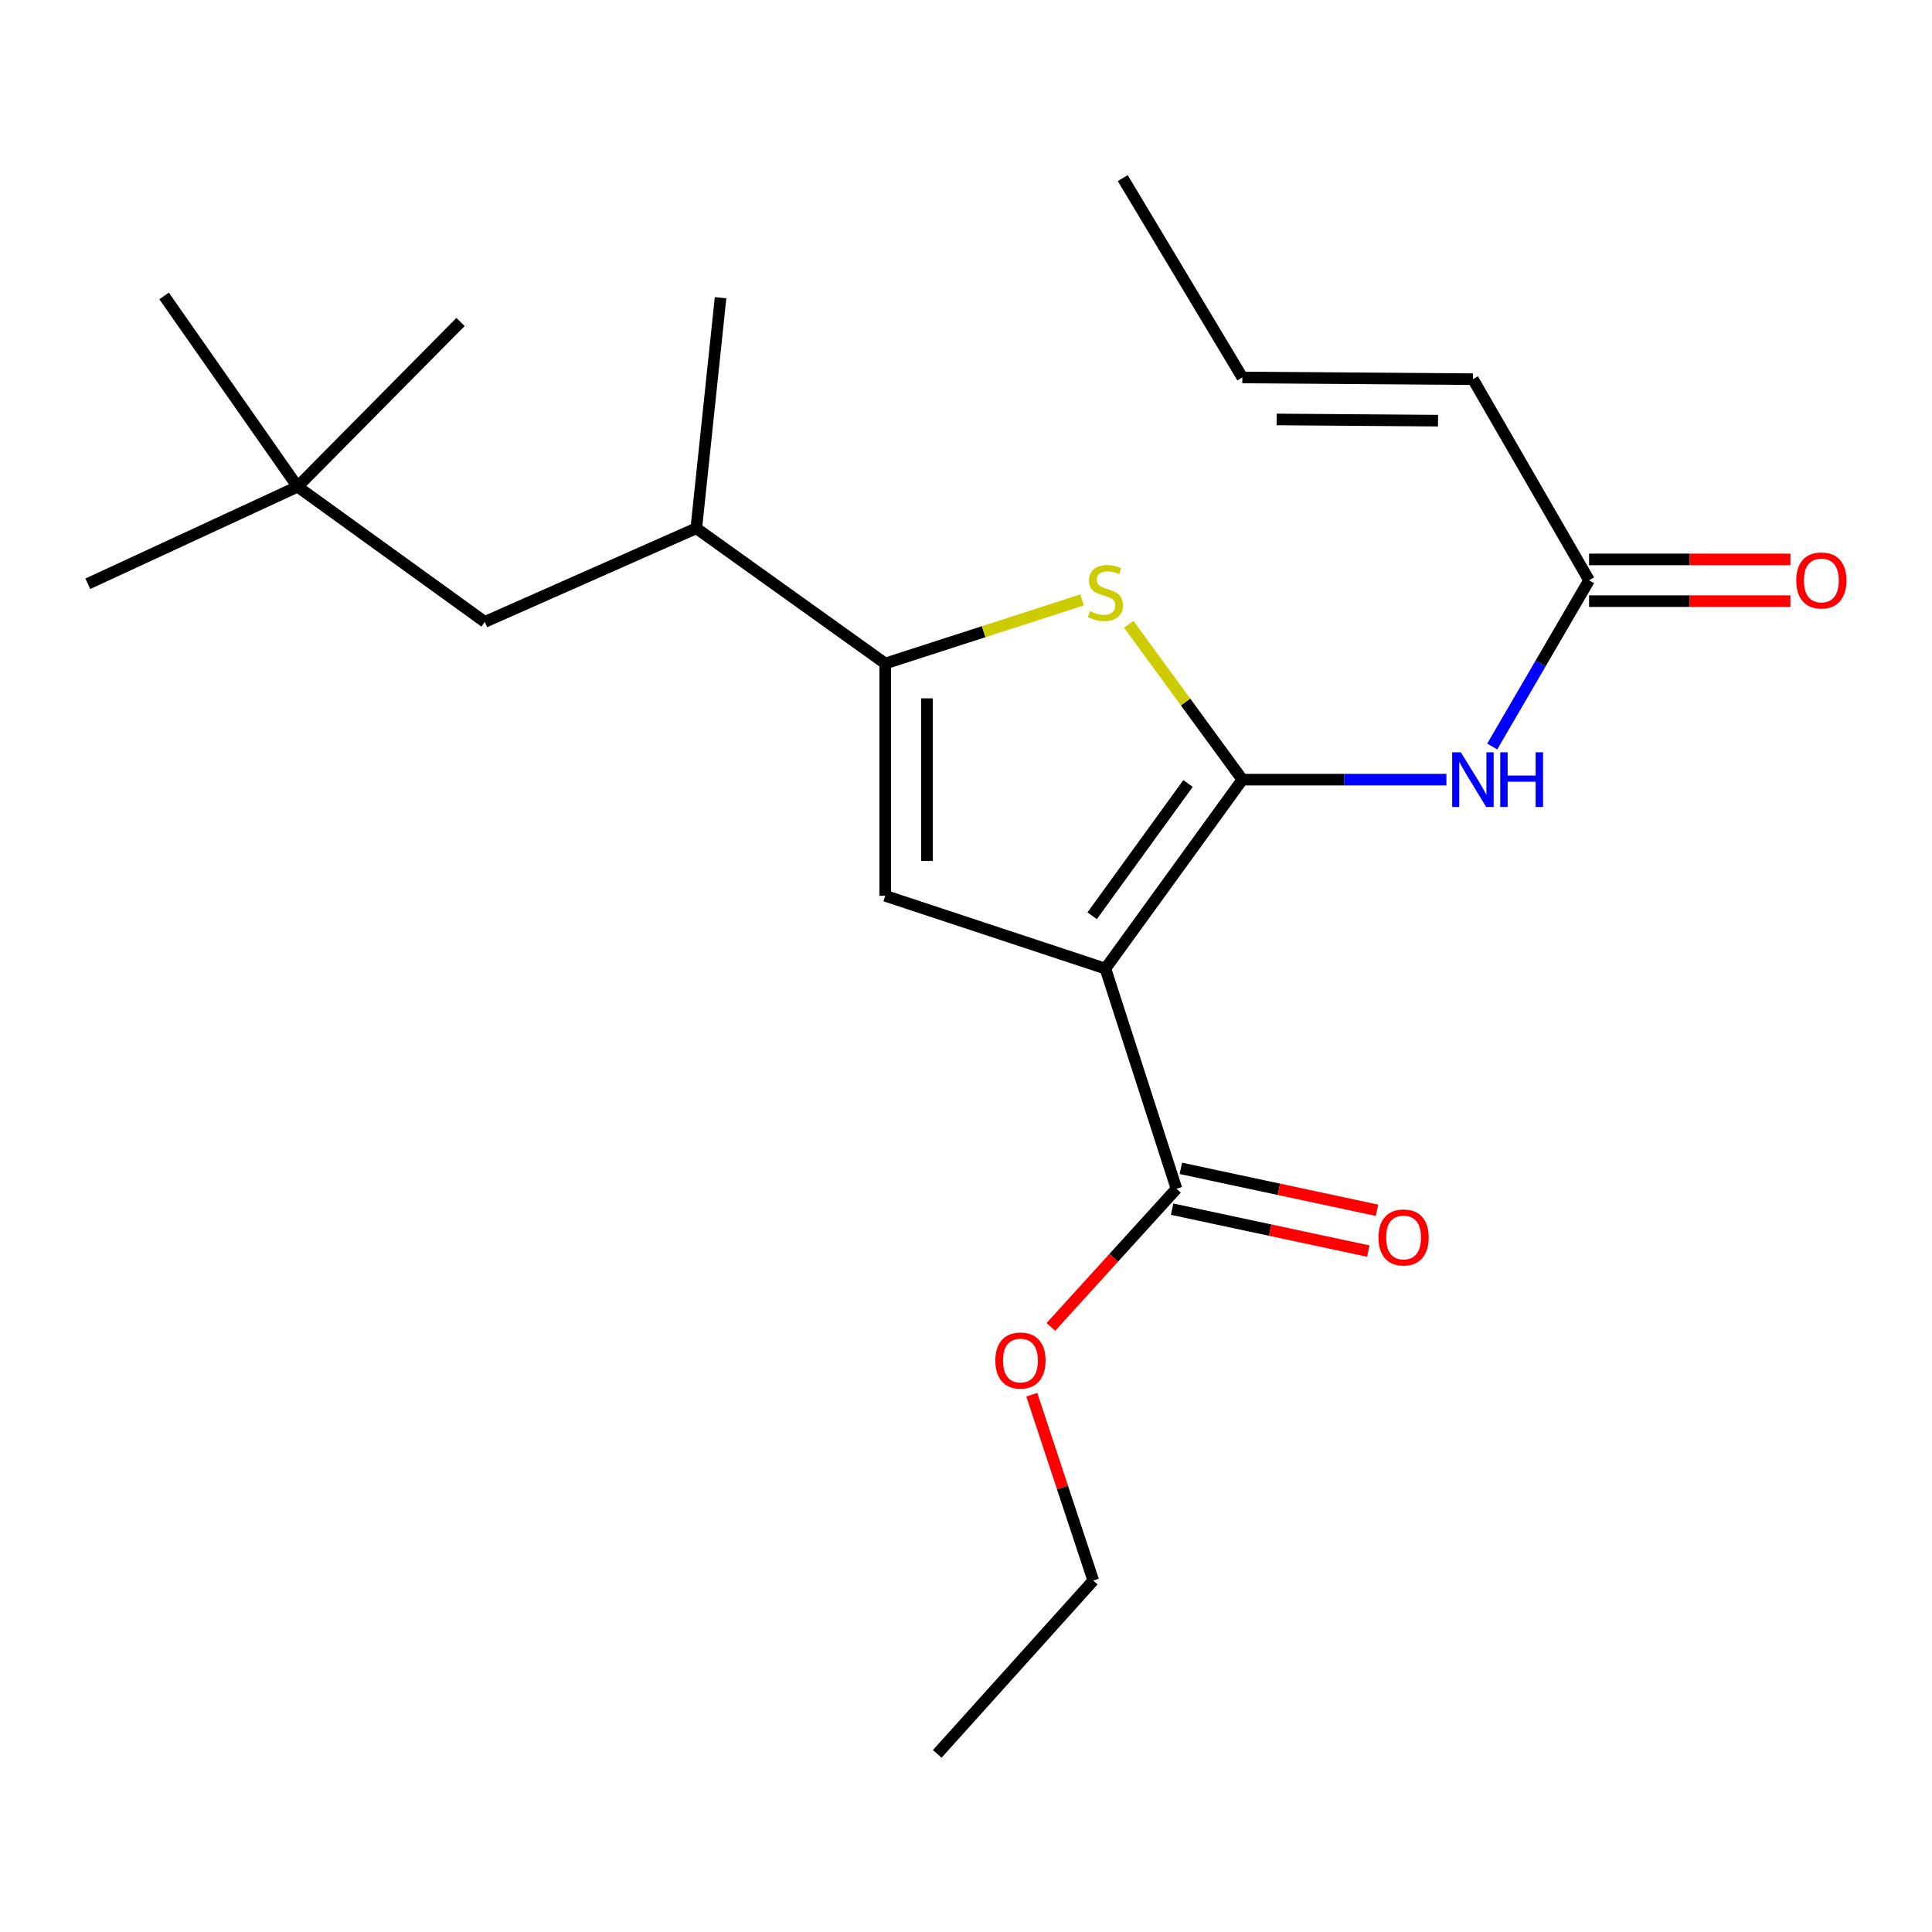 <?xml version='1.0' encoding='iso-8859-1'?>
<svg version='1.1' baseProfile='full'
              xmlns='http://www.w3.org/2000/svg'
                      xmlns:rdkit='http://www.rdkit.org/xml'
                      xmlns:xlink='http://www.w3.org/1999/xlink'
                  xml:space='preserve'
width='1000px' height='1000px' viewBox='0 0 1000 1000'>
<!-- END OF HEADER -->
<rect style='opacity:1.0;fill:#FFFFFF;stroke:none' width='1000' height='1000' x='0' y='0'> </rect>
<path class='bond-0' d='M 458.199,343.422 L 458.199,463.664' style='fill:none;fill-rule:evenodd;stroke:#000000;stroke-width:6px;stroke-linecap:butt;stroke-linejoin:miter;stroke-opacity:1' />
<path class='bond-0' d='M 479.8,361.458 L 479.8,445.627' style='fill:none;fill-rule:evenodd;stroke:#000000;stroke-width:6px;stroke-linecap:butt;stroke-linejoin:miter;stroke-opacity:1' />
<path class='bond-1' d='M 458.199,343.422 L 509.139,326.97' style='fill:none;fill-rule:evenodd;stroke:#000000;stroke-width:6px;stroke-linecap:butt;stroke-linejoin:miter;stroke-opacity:1' />
<path class='bond-1' d='M 509.139,326.97 L 560.079,310.517' style='fill:none;fill-rule:evenodd;stroke:#CCCC00;stroke-width:6px;stroke-linecap:butt;stroke-linejoin:miter;stroke-opacity:1' />
<path class='bond-2' d='M 458.199,343.422 L 360.398,273.437' style='fill:none;fill-rule:evenodd;stroke:#000000;stroke-width:6px;stroke-linecap:butt;stroke-linejoin:miter;stroke-opacity:1' />
<path class='bond-3' d='M 458.199,463.664 L 572.153,501.344' style='fill:none;fill-rule:evenodd;stroke:#000000;stroke-width:6px;stroke-linecap:butt;stroke-linejoin:miter;stroke-opacity:1' />
<path class='bond-4' d='M 572.153,501.344 L 643.038,403.543' style='fill:none;fill-rule:evenodd;stroke:#000000;stroke-width:6px;stroke-linecap:butt;stroke-linejoin:miter;stroke-opacity:1' />
<path class='bond-4' d='M 565.296,473.998 L 614.915,405.537' style='fill:none;fill-rule:evenodd;stroke:#000000;stroke-width:6px;stroke-linecap:butt;stroke-linejoin:miter;stroke-opacity:1' />
<path class='bond-5' d='M 572.153,501.344 L 608.945,615.297' style='fill:none;fill-rule:evenodd;stroke:#000000;stroke-width:6px;stroke-linecap:butt;stroke-linejoin:miter;stroke-opacity:1' />
<path class='bond-6' d='M 643.038,403.543 L 613.636,363.34' style='fill:none;fill-rule:evenodd;stroke:#000000;stroke-width:6px;stroke-linecap:butt;stroke-linejoin:miter;stroke-opacity:1' />
<path class='bond-6' d='M 613.636,363.34 L 584.235,323.138' style='fill:none;fill-rule:evenodd;stroke:#CCCC00;stroke-width:6px;stroke-linecap:butt;stroke-linejoin:miter;stroke-opacity:1' />
<path class='bond-7' d='M 643.038,403.543 L 695.847,403.543' style='fill:none;fill-rule:evenodd;stroke:#000000;stroke-width:6px;stroke-linecap:butt;stroke-linejoin:miter;stroke-opacity:1' />
<path class='bond-7' d='M 695.847,403.543 L 748.656,403.543' style='fill:none;fill-rule:evenodd;stroke:#0000FF;stroke-width:6px;stroke-linecap:butt;stroke-linejoin:miter;stroke-opacity:1' />
<path class='bond-8' d='M 772.369,386.397 L 797.434,343.375' style='fill:none;fill-rule:evenodd;stroke:#0000FF;stroke-width:6px;stroke-linecap:butt;stroke-linejoin:miter;stroke-opacity:1' />
<path class='bond-8' d='M 797.434,343.375 L 822.5,300.354' style='fill:none;fill-rule:evenodd;stroke:#000000;stroke-width:6px;stroke-linecap:butt;stroke-linejoin:miter;stroke-opacity:1' />
<path class='bond-9' d='M 608.945,615.297 L 576.438,651.055' style='fill:none;fill-rule:evenodd;stroke:#000000;stroke-width:6px;stroke-linecap:butt;stroke-linejoin:miter;stroke-opacity:1' />
<path class='bond-9' d='M 576.438,651.055 L 543.931,686.813' style='fill:none;fill-rule:evenodd;stroke:#FF0000;stroke-width:6px;stroke-linecap:butt;stroke-linejoin:miter;stroke-opacity:1' />
<path class='bond-10' d='M 606.687,625.859 L 657.456,636.712' style='fill:none;fill-rule:evenodd;stroke:#000000;stroke-width:6px;stroke-linecap:butt;stroke-linejoin:miter;stroke-opacity:1' />
<path class='bond-10' d='M 657.456,636.712 L 708.224,647.566' style='fill:none;fill-rule:evenodd;stroke:#FF0000;stroke-width:6px;stroke-linecap:butt;stroke-linejoin:miter;stroke-opacity:1' />
<path class='bond-10' d='M 611.203,604.736 L 661.971,615.589' style='fill:none;fill-rule:evenodd;stroke:#000000;stroke-width:6px;stroke-linecap:butt;stroke-linejoin:miter;stroke-opacity:1' />
<path class='bond-10' d='M 661.971,615.589 L 712.74,626.443' style='fill:none;fill-rule:evenodd;stroke:#FF0000;stroke-width:6px;stroke-linecap:butt;stroke-linejoin:miter;stroke-opacity:1' />
<path class='bond-11' d='M 534.059,721.895 L 549.968,769.991' style='fill:none;fill-rule:evenodd;stroke:#FF0000;stroke-width:6px;stroke-linecap:butt;stroke-linejoin:miter;stroke-opacity:1' />
<path class='bond-11' d='M 549.968,769.991 L 565.877,818.088' style='fill:none;fill-rule:evenodd;stroke:#000000;stroke-width:6px;stroke-linecap:butt;stroke-linejoin:miter;stroke-opacity:1' />
<path class='bond-12' d='M 565.877,818.088 L 485.116,907.813' style='fill:none;fill-rule:evenodd;stroke:#000000;stroke-width:6px;stroke-linecap:butt;stroke-linejoin:miter;stroke-opacity:1' />
<path class='bond-13' d='M 822.5,311.154 L 874.612,311.154' style='fill:none;fill-rule:evenodd;stroke:#000000;stroke-width:6px;stroke-linecap:butt;stroke-linejoin:miter;stroke-opacity:1' />
<path class='bond-13' d='M 874.612,311.154 L 926.724,311.154' style='fill:none;fill-rule:evenodd;stroke:#FF0000;stroke-width:6px;stroke-linecap:butt;stroke-linejoin:miter;stroke-opacity:1' />
<path class='bond-13' d='M 822.5,289.553 L 874.612,289.553' style='fill:none;fill-rule:evenodd;stroke:#000000;stroke-width:6px;stroke-linecap:butt;stroke-linejoin:miter;stroke-opacity:1' />
<path class='bond-13' d='M 874.612,289.553 L 926.724,289.553' style='fill:none;fill-rule:evenodd;stroke:#FF0000;stroke-width:6px;stroke-linecap:butt;stroke-linejoin:miter;stroke-opacity:1' />
<path class='bond-14' d='M 822.5,300.354 L 762.379,196.264' style='fill:none;fill-rule:evenodd;stroke:#000000;stroke-width:6px;stroke-linecap:butt;stroke-linejoin:miter;stroke-opacity:1' />
<path class='bond-15' d='M 762.379,196.264 L 643.038,195.376' style='fill:none;fill-rule:evenodd;stroke:#000000;stroke-width:6px;stroke-linecap:butt;stroke-linejoin:miter;stroke-opacity:1' />
<path class='bond-15' d='M 744.317,217.731 L 660.778,217.109' style='fill:none;fill-rule:evenodd;stroke:#000000;stroke-width:6px;stroke-linecap:butt;stroke-linejoin:miter;stroke-opacity:1' />
<path class='bond-16' d='M 643.038,195.376 L 581.129,92.187' style='fill:none;fill-rule:evenodd;stroke:#000000;stroke-width:6px;stroke-linecap:butt;stroke-linejoin:miter;stroke-opacity:1' />
<path class='bond-17' d='M 360.398,273.437 L 250.933,321.894' style='fill:none;fill-rule:evenodd;stroke:#000000;stroke-width:6px;stroke-linecap:butt;stroke-linejoin:miter;stroke-opacity:1' />
<path class='bond-18' d='M 360.398,273.437 L 372.962,154.096' style='fill:none;fill-rule:evenodd;stroke:#000000;stroke-width:6px;stroke-linecap:butt;stroke-linejoin:miter;stroke-opacity:1' />
<path class='bond-19' d='M 250.933,321.894 L 154.02,251.909' style='fill:none;fill-rule:evenodd;stroke:#000000;stroke-width:6px;stroke-linecap:butt;stroke-linejoin:miter;stroke-opacity:1' />
<path class='bond-20' d='M 154.02,251.909 L 45.455,302.154' style='fill:none;fill-rule:evenodd;stroke:#000000;stroke-width:6px;stroke-linecap:butt;stroke-linejoin:miter;stroke-opacity:1' />
<path class='bond-21' d='M 154.02,251.909 L 84.935,153.184' style='fill:none;fill-rule:evenodd;stroke:#000000;stroke-width:6px;stroke-linecap:butt;stroke-linejoin:miter;stroke-opacity:1' />
<path class='bond-22' d='M 154.02,251.909 L 238.369,166.66' style='fill:none;fill-rule:evenodd;stroke:#000000;stroke-width:6px;stroke-linecap:butt;stroke-linejoin:miter;stroke-opacity:1' />
<path  class='atom-4' d='M 564.153 316.338
Q 564.473 316.458, 565.793 317.018
Q 567.113 317.578, 568.553 317.938
Q 570.033 318.258, 571.473 318.258
Q 574.153 318.258, 575.713 316.978
Q 577.273 315.658, 577.273 313.378
Q 577.273 311.818, 576.473 310.858
Q 575.713 309.898, 574.513 309.378
Q 573.313 308.858, 571.313 308.258
Q 568.793 307.498, 567.273 306.778
Q 565.793 306.058, 564.713 304.538
Q 563.673 303.018, 563.673 300.458
Q 563.673 296.898, 566.073 294.698
Q 568.513 292.498, 573.313 292.498
Q 576.593 292.498, 580.313 294.058
L 579.393 297.138
Q 575.993 295.738, 573.433 295.738
Q 570.673 295.738, 569.153 296.898
Q 567.633 298.018, 567.673 299.978
Q 567.673 301.498, 568.433 302.418
Q 569.233 303.338, 570.353 303.858
Q 571.513 304.378, 573.433 304.978
Q 575.993 305.778, 577.513 306.578
Q 579.033 307.378, 580.113 309.018
Q 581.233 310.618, 581.233 313.378
Q 581.233 317.298, 578.593 319.418
Q 575.993 321.498, 571.633 321.498
Q 569.113 321.498, 567.193 320.938
Q 565.313 320.418, 563.073 319.498
L 564.153 316.338
' fill='#CCCC00'/>
<path  class='atom-5' d='M 756.119 389.383
L 765.399 404.383
Q 766.319 405.863, 767.799 408.543
Q 769.279 411.223, 769.359 411.383
L 769.359 389.383
L 773.119 389.383
L 773.119 417.703
L 769.239 417.703
L 759.279 401.303
Q 758.119 399.383, 756.879 397.183
Q 755.679 394.983, 755.319 394.303
L 755.319 417.703
L 751.639 417.703
L 751.639 389.383
L 756.119 389.383
' fill='#0000FF'/>
<path  class='atom-5' d='M 776.519 389.383
L 780.359 389.383
L 780.359 401.423
L 794.839 401.423
L 794.839 389.383
L 798.679 389.383
L 798.679 417.703
L 794.839 417.703
L 794.839 404.623
L 780.359 404.623
L 780.359 417.703
L 776.519 417.703
L 776.519 389.383
' fill='#0000FF'/>
<path  class='atom-7' d='M 515.184 704.214
Q 515.184 697.414, 518.544 693.614
Q 521.904 689.814, 528.184 689.814
Q 534.464 689.814, 537.824 693.614
Q 541.184 697.414, 541.184 704.214
Q 541.184 711.094, 537.784 715.014
Q 534.384 718.894, 528.184 718.894
Q 521.944 718.894, 518.544 715.014
Q 515.184 711.134, 515.184 704.214
M 528.184 715.694
Q 532.504 715.694, 534.824 712.814
Q 537.184 709.894, 537.184 704.214
Q 537.184 698.654, 534.824 695.854
Q 532.504 693.014, 528.184 693.014
Q 523.864 693.014, 521.504 695.814
Q 519.184 698.614, 519.184 704.214
Q 519.184 709.934, 521.504 712.814
Q 523.864 715.694, 528.184 715.694
' fill='#FF0000'/>
<path  class='atom-9' d='M 713.487 640.506
Q 713.487 633.706, 716.847 629.906
Q 720.207 626.106, 726.487 626.106
Q 732.767 626.106, 736.127 629.906
Q 739.487 633.706, 739.487 640.506
Q 739.487 647.386, 736.087 651.306
Q 732.687 655.186, 726.487 655.186
Q 720.247 655.186, 716.847 651.306
Q 713.487 647.426, 713.487 640.506
M 726.487 651.986
Q 730.807 651.986, 733.127 649.106
Q 735.487 646.186, 735.487 640.506
Q 735.487 634.946, 733.127 632.146
Q 730.807 629.306, 726.487 629.306
Q 722.167 629.306, 719.807 632.106
Q 717.487 634.906, 717.487 640.506
Q 717.487 646.226, 719.807 649.106
Q 722.167 651.986, 726.487 651.986
' fill='#FF0000'/>
<path  class='atom-12' d='M 929.729 300.434
Q 929.729 293.634, 933.089 289.834
Q 936.449 286.034, 942.729 286.034
Q 949.009 286.034, 952.369 289.834
Q 955.729 293.634, 955.729 300.434
Q 955.729 307.314, 952.329 311.234
Q 948.929 315.114, 942.729 315.114
Q 936.489 315.114, 933.089 311.234
Q 929.729 307.354, 929.729 300.434
M 942.729 311.914
Q 947.049 311.914, 949.369 309.034
Q 951.729 306.114, 951.729 300.434
Q 951.729 294.874, 949.369 292.074
Q 947.049 289.234, 942.729 289.234
Q 938.409 289.234, 936.049 292.034
Q 933.729 294.834, 933.729 300.434
Q 933.729 306.154, 936.049 309.034
Q 938.409 311.914, 942.729 311.914
' fill='#FF0000'/>
</svg>
